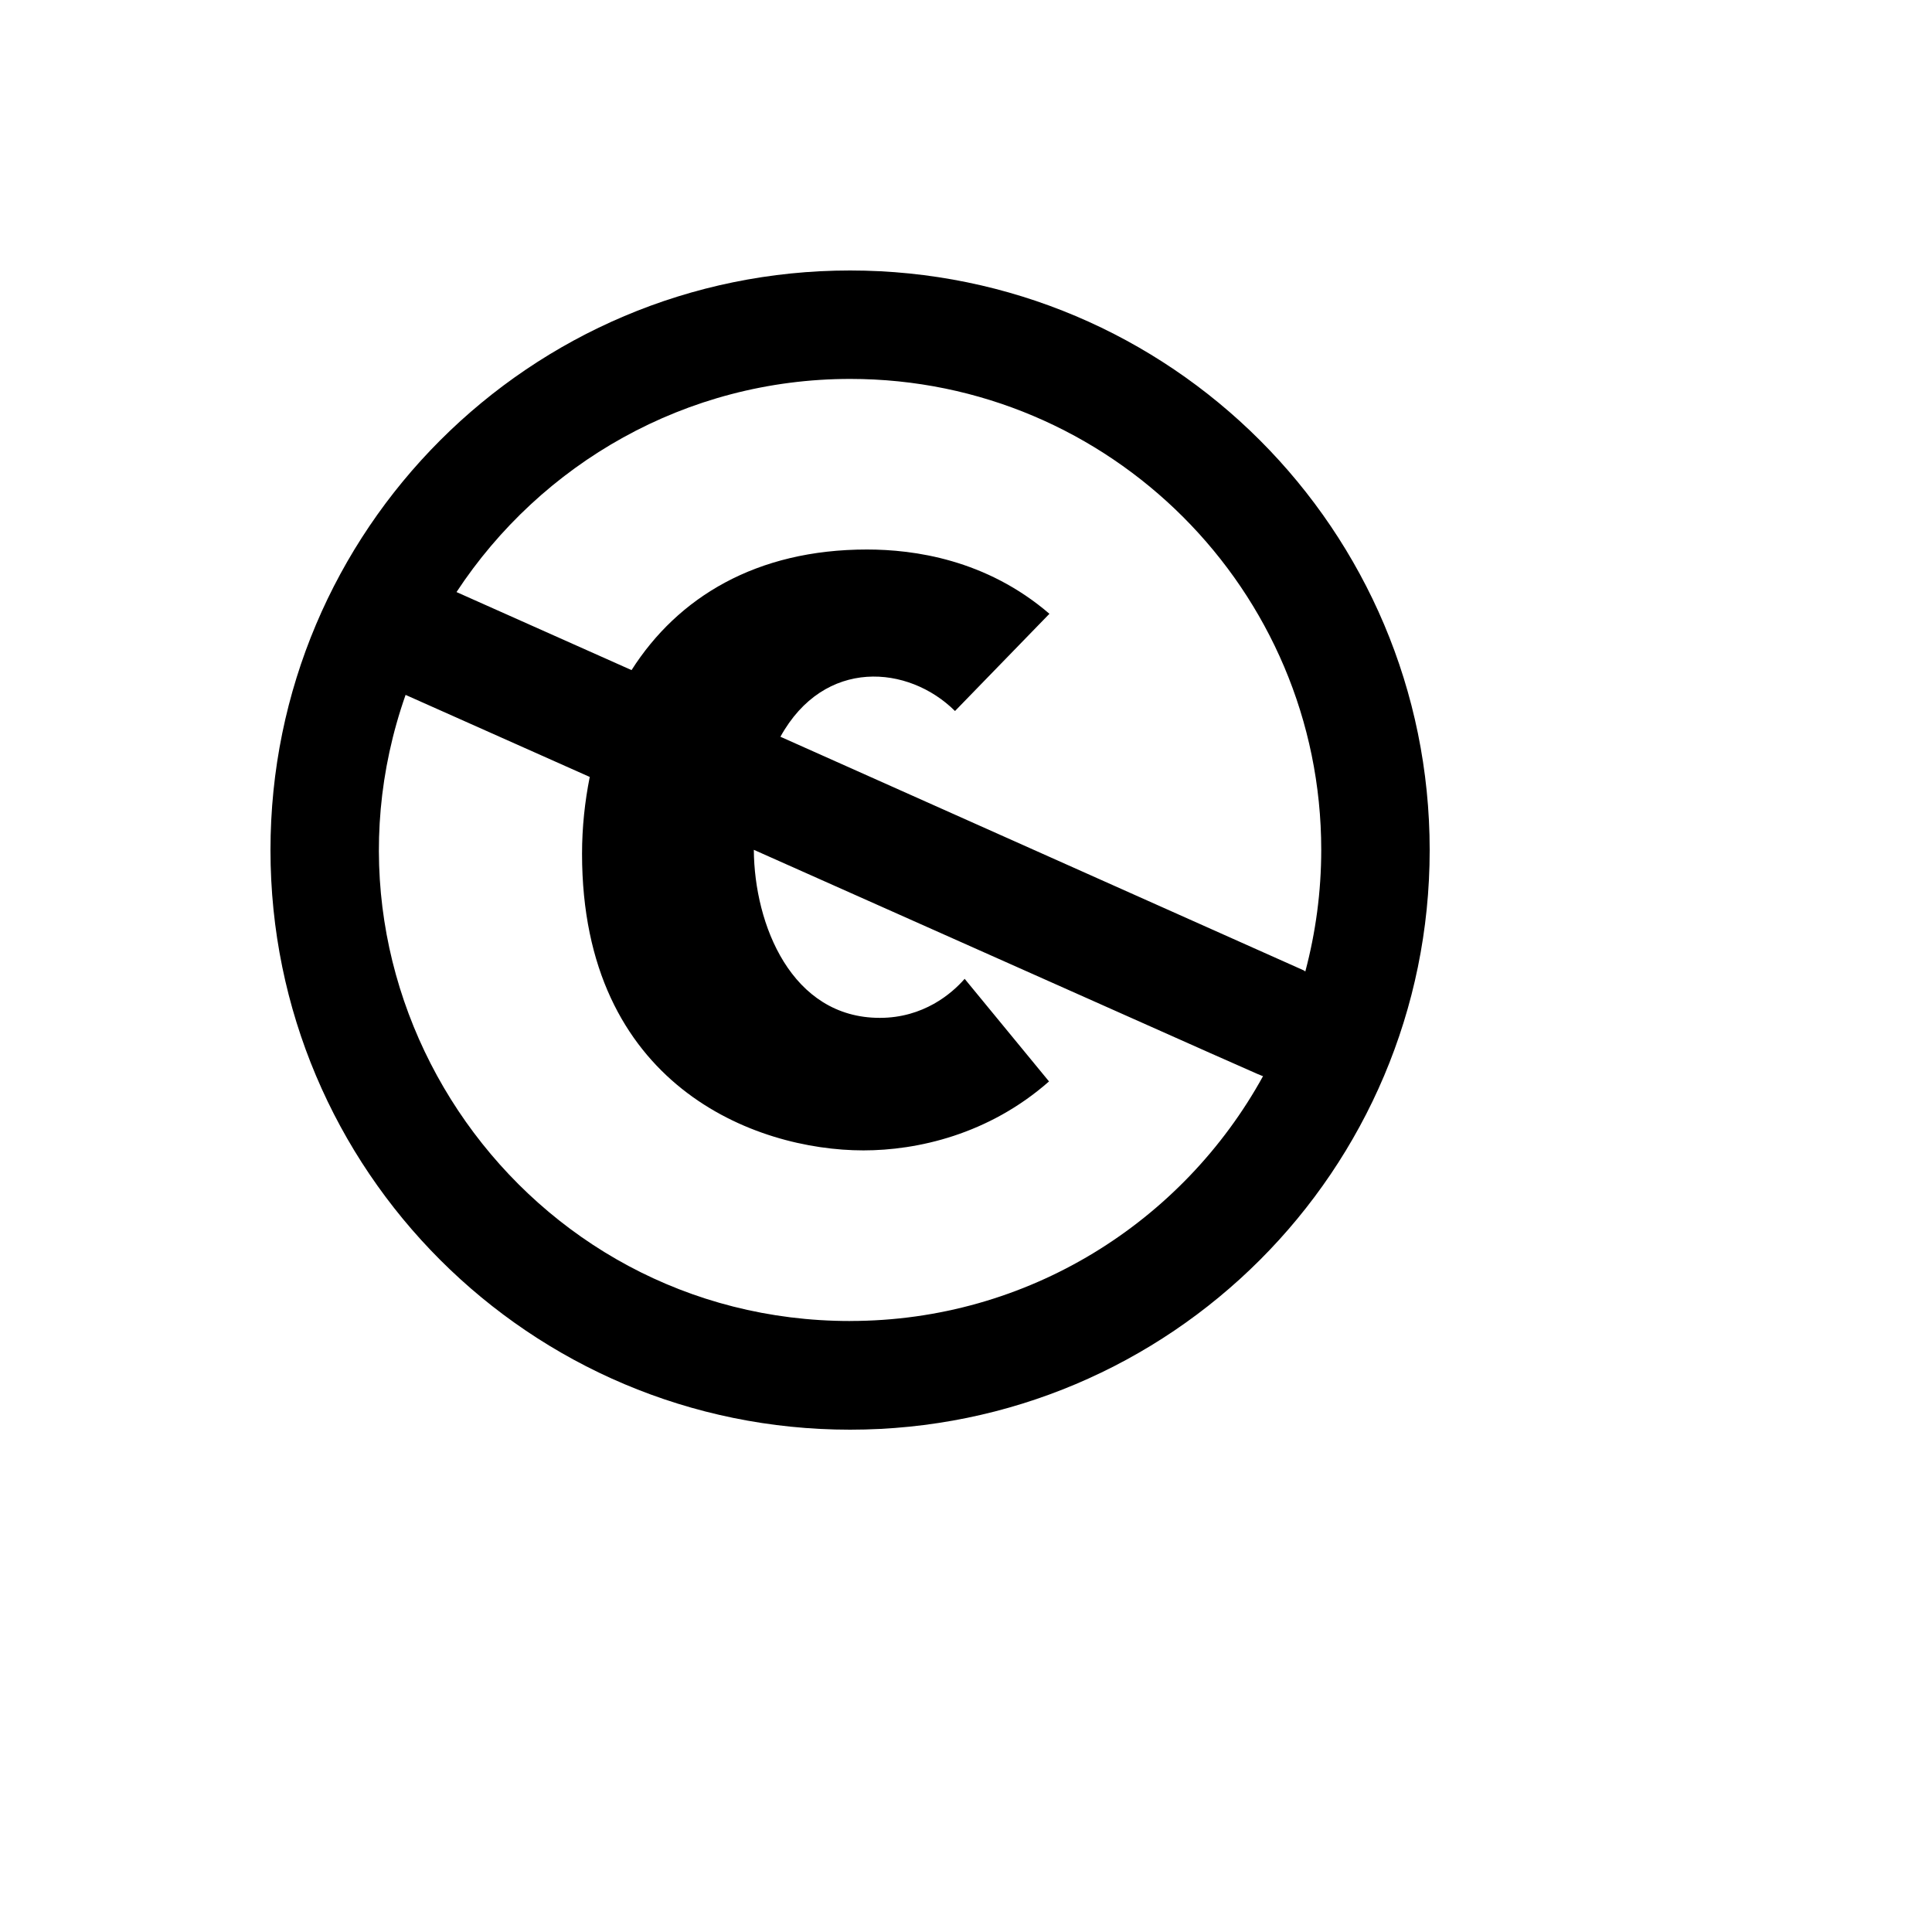 <svg xmlns="http://www.w3.org/2000/svg" version="1.1" xmlns:xlink="http://www.w3.org/1999/xlink" width="100%" height="100%" id="svgWorkerArea" viewBox="-25 -25 625 625" xmlns:idraw="https://idraw.muisca.co" style="background: white;"><defs id="defsdoc"><pattern id="patternBool" x="0" y="0" width="10" height="10" patternUnits="userSpaceOnUse" patternTransform="rotate(35)"><circle cx="5" cy="5" r="4" style="stroke: none;fill: #ff000070;"></circle></pattern></defs><g id="fileImp-676249654" class="cosito"><path id="pathImp-394451232" class="grouped" d="M250 62.5C146.415 62.5 62.5 146.5 62.5 250 62.5 353.585 146.427 437.5 250 437.5 353.573 437.5 437.5 353.573 437.5 250 437.5 146.5 353.573 62.5 250 62.5 250 62.5 250 62.5 250 62.5M250 402.347C144.758 402.347 71.718 298.012 106.206 199.798 106.206 199.798 165.782 226.339 165.782 226.339 164.198 234.274 163.29 242.597 163.29 251.21 163.29 326.065 219.165 347.149 254.319 347.149 271.629 347.149 294.77 342.081 314.355 324.843 314.355 324.843 287.065 291.649 287.065 291.649 282.903 296.415 273.758 304.278 259.617 304.278 231.032 304.278 219.02 274.109 218.863 249.915 393.056 327.492 382.544 322.871 383.609 323.101 357.673 370.278 307.556 402.335 250.012 402.335 250.012 402.335 250 402.347 250 402.347M396.818 288.94C396.818 288.94 227.464 213.335 227.464 213.335 241.677 187.629 268.968 190.121 283.943 205.012 283.943 205.012 314.488 173.56 314.488 173.56 293.996 155.948 270.637 152.766 255.444 152.766 219.613 152.766 194.282 168.262 179.306 191.778 179.306 191.778 122.681 166.532 122.681 166.532 149.972 125.028 196.847 97.581 250.073 97.581 334.073 97.581 402.419 165.927 402.419 249.927 402.419 263.536 400.605 276.698 397.278 289.242 397.048 289.169 396.976 289.097 396.818 288.94 396.818 288.94 396.818 288.94 396.818 288.94"></path></g></svg>